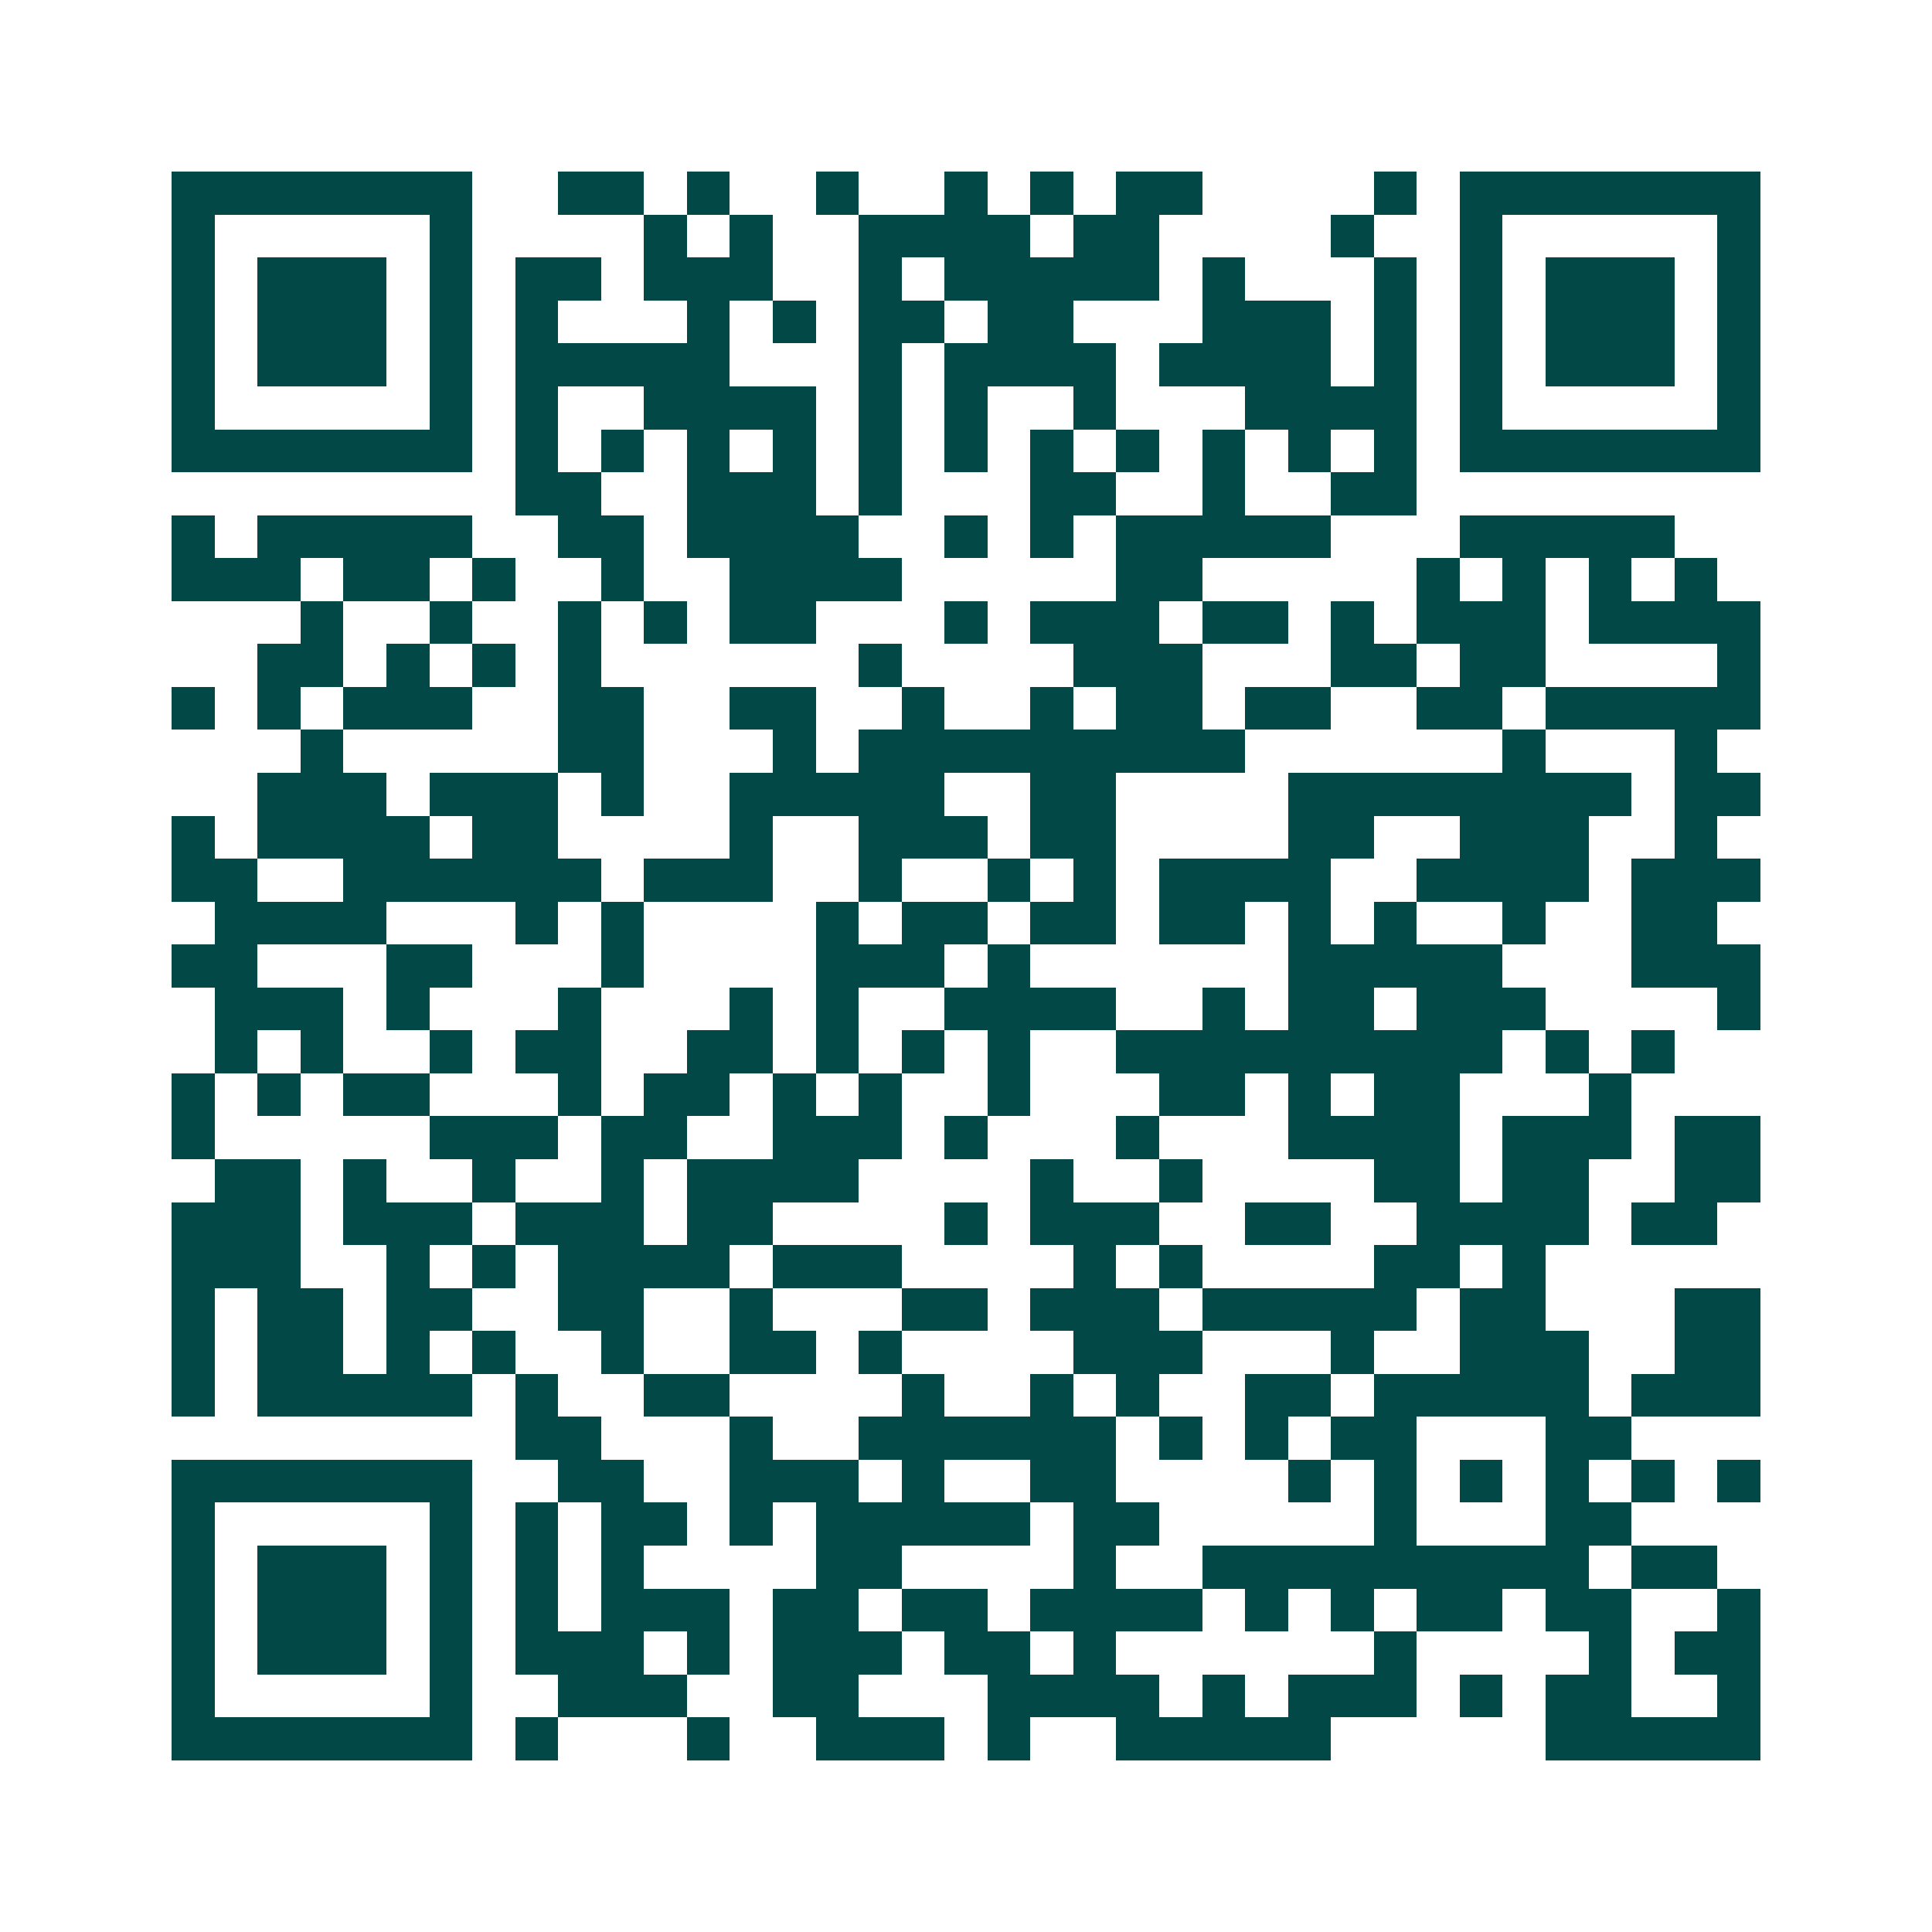 <svg xmlns="http://www.w3.org/2000/svg" width="200" height="200" viewBox="0 0 45 45" shape-rendering="crispEdges"><path fill="#ffffff" d="M0 0h45v45H0z"/><path stroke="#014847" d="M4 4.5h7m2 0h2m1 0h1m2 0h1m2 0h1m1 0h1m1 0h2m4 0h1m1 0h7M4 5.5h1m5 0h1m4 0h1m1 0h1m2 0h4m1 0h2m4 0h1m2 0h1m5 0h1M4 6.5h1m1 0h3m1 0h1m1 0h2m1 0h3m2 0h1m1 0h5m1 0h1m3 0h1m1 0h1m1 0h3m1 0h1M4 7.5h1m1 0h3m1 0h1m1 0h1m3 0h1m1 0h1m1 0h2m1 0h2m3 0h3m1 0h1m1 0h1m1 0h3m1 0h1M4 8.5h1m1 0h3m1 0h1m1 0h5m3 0h1m1 0h4m1 0h4m1 0h1m1 0h1m1 0h3m1 0h1M4 9.5h1m5 0h1m1 0h1m2 0h4m1 0h1m1 0h1m2 0h1m3 0h4m1 0h1m5 0h1M4 10.5h7m1 0h1m1 0h1m1 0h1m1 0h1m1 0h1m1 0h1m1 0h1m1 0h1m1 0h1m1 0h1m1 0h1m1 0h7M12 11.5h2m2 0h3m1 0h1m3 0h2m2 0h1m2 0h2M4 12.5h1m1 0h5m2 0h2m1 0h4m2 0h1m1 0h1m1 0h5m3 0h5M4 13.5h3m1 0h2m1 0h1m2 0h1m2 0h4m5 0h2m5 0h1m1 0h1m1 0h1m1 0h1M7 14.5h1m2 0h1m2 0h1m1 0h1m1 0h2m3 0h1m1 0h3m1 0h2m1 0h1m1 0h3m1 0h4M6 15.5h2m1 0h1m1 0h1m1 0h1m6 0h1m4 0h3m3 0h2m1 0h2m4 0h1M4 16.5h1m1 0h1m1 0h3m2 0h2m2 0h2m2 0h1m2 0h1m1 0h2m1 0h2m2 0h2m1 0h5M7 17.5h1m5 0h2m3 0h1m1 0h9m6 0h1m3 0h1M6 18.5h3m1 0h3m1 0h1m2 0h5m2 0h2m4 0h8m1 0h2M4 19.5h1m1 0h4m1 0h2m4 0h1m2 0h3m1 0h2m4 0h2m2 0h3m2 0h1M4 20.5h2m2 0h6m1 0h3m2 0h1m2 0h1m1 0h1m1 0h4m2 0h4m1 0h3M5 21.5h4m3 0h1m1 0h1m4 0h1m1 0h2m1 0h2m1 0h2m1 0h1m1 0h1m2 0h1m2 0h2M4 22.5h2m3 0h2m3 0h1m4 0h3m1 0h1m6 0h5m3 0h3M5 23.5h3m1 0h1m3 0h1m3 0h1m1 0h1m2 0h4m2 0h1m1 0h2m1 0h3m4 0h1M5 24.5h1m1 0h1m2 0h1m1 0h2m2 0h2m1 0h1m1 0h1m1 0h1m2 0h9m1 0h1m1 0h1M4 25.5h1m1 0h1m1 0h2m3 0h1m1 0h2m1 0h1m1 0h1m2 0h1m3 0h2m1 0h1m1 0h2m3 0h1M4 26.5h1m5 0h3m1 0h2m2 0h3m1 0h1m3 0h1m3 0h4m1 0h3m1 0h2M5 27.5h2m1 0h1m2 0h1m2 0h1m1 0h4m4 0h1m2 0h1m4 0h2m1 0h2m2 0h2M4 28.5h3m1 0h3m1 0h3m1 0h2m4 0h1m1 0h3m2 0h2m2 0h4m1 0h2M4 29.5h3m2 0h1m1 0h1m1 0h4m1 0h3m4 0h1m1 0h1m4 0h2m1 0h1M4 30.5h1m1 0h2m1 0h2m2 0h2m2 0h1m3 0h2m1 0h3m1 0h5m1 0h2m3 0h2M4 31.5h1m1 0h2m1 0h1m1 0h1m2 0h1m2 0h2m1 0h1m4 0h3m3 0h1m2 0h3m2 0h2M4 32.5h1m1 0h5m1 0h1m2 0h2m4 0h1m2 0h1m1 0h1m2 0h2m1 0h5m1 0h3M12 33.5h2m3 0h1m2 0h6m1 0h1m1 0h1m1 0h2m3 0h2M4 34.5h7m2 0h2m2 0h3m1 0h1m2 0h2m4 0h1m1 0h1m1 0h1m1 0h1m1 0h1m1 0h1M4 35.5h1m5 0h1m1 0h1m1 0h2m1 0h1m1 0h5m1 0h2m5 0h1m3 0h2M4 36.5h1m1 0h3m1 0h1m1 0h1m1 0h1m4 0h2m4 0h1m2 0h9m1 0h2M4 37.5h1m1 0h3m1 0h1m1 0h1m1 0h3m1 0h2m1 0h2m1 0h4m1 0h1m1 0h1m1 0h2m1 0h2m2 0h1M4 38.5h1m1 0h3m1 0h1m1 0h3m1 0h1m1 0h3m1 0h2m1 0h1m6 0h1m4 0h1m1 0h2M4 39.5h1m5 0h1m2 0h3m2 0h2m3 0h4m1 0h1m1 0h3m1 0h1m1 0h2m2 0h1M4 40.5h7m1 0h1m3 0h1m2 0h3m1 0h1m2 0h5m5 0h5"/></svg>
